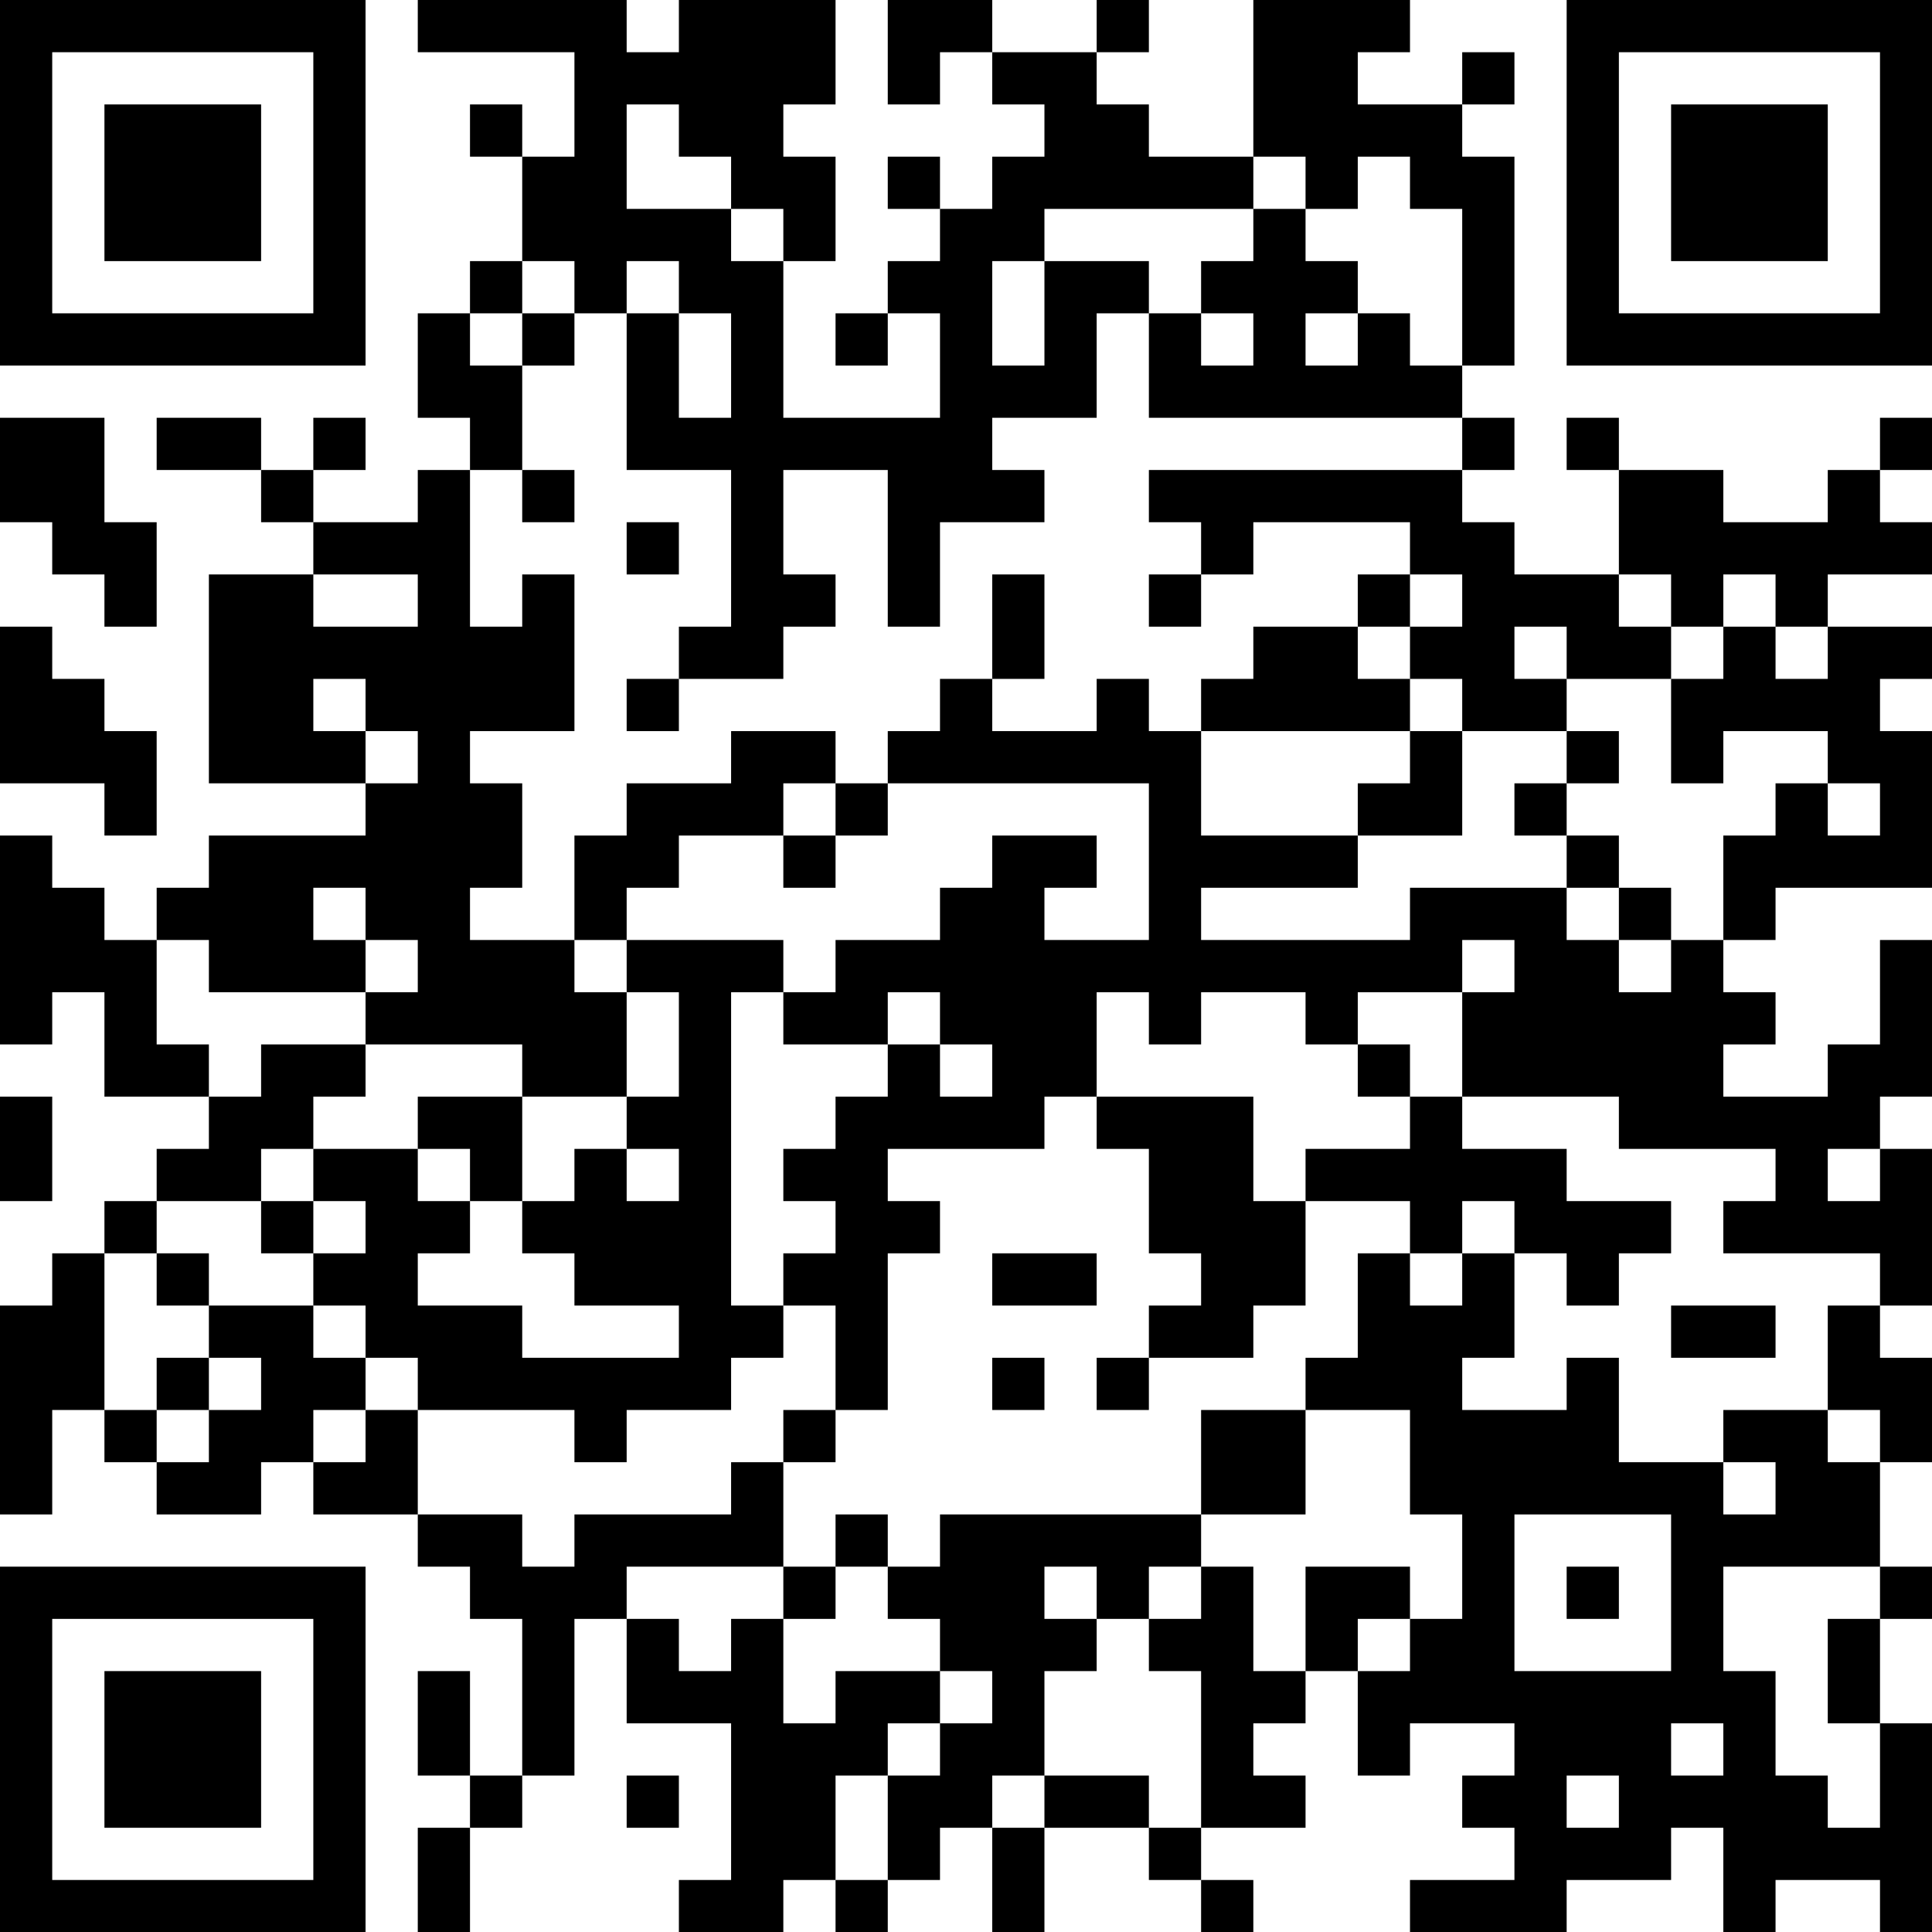 <?xml version="1.0" encoding="UTF-8"?>
<svg xmlns="http://www.w3.org/2000/svg" version="1.1" width="100" height="100" viewBox="0 0 100 100"><rect x="0" y="0" width="100" height="100" fill="#ffffff"/><g transform="scale(2.703)"><g transform="translate(0,0)"><path fill-rule="evenodd" d="M8 0L8 1L11 1L11 3L10 3L10 2L9 2L9 3L10 3L10 5L9 5L9 6L8 6L8 8L9 8L9 9L8 9L8 10L6 10L6 9L7 9L7 8L6 8L6 9L5 9L5 8L3 8L3 9L5 9L5 10L6 10L6 11L4 11L4 15L7 15L7 16L4 16L4 17L3 17L3 18L2 18L2 17L1 17L1 16L0 16L0 20L1 20L1 19L2 19L2 21L4 21L4 22L3 22L3 23L2 23L2 24L1 24L1 25L0 25L0 29L1 29L1 27L2 27L2 28L3 28L3 29L5 29L5 28L6 28L6 29L8 29L8 30L9 30L9 31L10 31L10 34L9 34L9 32L8 32L8 34L9 34L9 35L8 35L8 37L9 37L9 35L10 35L10 34L11 34L11 31L12 31L12 33L14 33L14 36L13 36L13 37L15 37L15 36L16 36L16 37L17 37L17 36L18 36L18 35L19 35L19 37L20 37L20 35L22 35L22 36L23 36L23 37L24 37L24 36L23 36L23 35L25 35L25 34L24 34L24 33L25 33L25 32L26 32L26 34L27 34L27 33L29 33L29 34L28 34L28 35L29 35L29 36L27 36L27 37L30 37L30 36L32 36L32 35L33 35L33 37L34 37L34 36L36 36L36 37L37 37L37 33L36 33L36 31L37 31L37 30L36 30L36 28L37 28L37 26L36 26L36 25L37 25L37 22L36 22L36 21L37 21L37 18L36 18L36 20L35 20L35 21L33 21L33 20L34 20L34 19L33 19L33 18L34 18L34 17L37 17L37 14L36 14L36 13L37 13L37 12L35 12L35 11L37 11L37 10L36 10L36 9L37 9L37 8L36 8L36 9L35 9L35 10L33 10L33 9L31 9L31 8L30 8L30 9L31 9L31 11L29 11L29 10L28 10L28 9L29 9L29 8L28 8L28 7L29 7L29 3L28 3L28 2L29 2L29 1L28 1L28 2L26 2L26 1L27 1L27 0L24 0L24 3L22 3L22 2L21 2L21 1L22 1L22 0L21 0L21 1L19 1L19 0L17 0L17 2L18 2L18 1L19 1L19 2L20 2L20 3L19 3L19 4L18 4L18 3L17 3L17 4L18 4L18 5L17 5L17 6L16 6L16 7L17 7L17 6L18 6L18 8L15 8L15 5L16 5L16 3L15 3L15 2L16 2L16 0L13 0L13 1L12 1L12 0ZM12 2L12 4L14 4L14 5L15 5L15 4L14 4L14 3L13 3L13 2ZM24 3L24 4L20 4L20 5L19 5L19 7L20 7L20 5L22 5L22 6L21 6L21 8L19 8L19 9L20 9L20 10L18 10L18 12L17 12L17 9L15 9L15 11L16 11L16 12L15 12L15 13L13 13L13 12L14 12L14 9L12 9L12 6L13 6L13 8L14 8L14 6L13 6L13 5L12 5L12 6L11 6L11 5L10 5L10 6L9 6L9 7L10 7L10 9L9 9L9 12L10 12L10 11L11 11L11 14L9 14L9 15L10 15L10 17L9 17L9 18L11 18L11 19L12 19L12 21L10 21L10 20L7 20L7 19L8 19L8 18L7 18L7 17L6 17L6 18L7 18L7 19L4 19L4 18L3 18L3 20L4 20L4 21L5 21L5 20L7 20L7 21L6 21L6 22L5 22L5 23L3 23L3 24L2 24L2 27L3 27L3 28L4 28L4 27L5 27L5 26L4 26L4 25L6 25L6 26L7 26L7 27L6 27L6 28L7 28L7 27L8 27L8 29L10 29L10 30L11 30L11 29L14 29L14 28L15 28L15 30L12 30L12 31L13 31L13 32L14 32L14 31L15 31L15 33L16 33L16 32L18 32L18 33L17 33L17 34L16 34L16 36L17 36L17 34L18 34L18 33L19 33L19 32L18 32L18 31L17 31L17 30L18 30L18 29L23 29L23 30L22 30L22 31L21 31L21 30L20 30L20 31L21 31L21 32L20 32L20 34L19 34L19 35L20 35L20 34L22 34L22 35L23 35L23 32L22 32L22 31L23 31L23 30L24 30L24 32L25 32L25 30L27 30L27 31L26 31L26 32L27 32L27 31L28 31L28 29L27 29L27 27L25 27L25 26L26 26L26 24L27 24L27 25L28 25L28 24L29 24L29 26L28 26L28 27L30 27L30 26L31 26L31 28L33 28L33 29L34 29L34 28L33 28L33 27L35 27L35 28L36 28L36 27L35 27L35 25L36 25L36 24L33 24L33 23L34 23L34 22L31 22L31 21L28 21L28 19L29 19L29 18L28 18L28 19L26 19L26 20L25 20L25 19L23 19L23 20L22 20L22 19L21 19L21 21L20 21L20 22L17 22L17 23L18 23L18 24L17 24L17 27L16 27L16 25L15 25L15 24L16 24L16 23L15 23L15 22L16 22L16 21L17 21L17 20L18 20L18 21L19 21L19 20L18 20L18 19L17 19L17 20L15 20L15 19L16 19L16 18L18 18L18 17L19 17L19 16L21 16L21 17L20 17L20 18L22 18L22 15L17 15L17 14L18 14L18 13L19 13L19 14L21 14L21 13L22 13L22 14L23 14L23 16L26 16L26 17L23 17L23 18L27 18L27 17L30 17L30 18L31 18L31 19L32 19L32 18L33 18L33 16L34 16L34 15L35 15L35 16L36 16L36 15L35 15L35 14L33 14L33 15L32 15L32 13L33 13L33 12L34 12L34 13L35 13L35 12L34 12L34 11L33 11L33 12L32 12L32 11L31 11L31 12L32 12L32 13L30 13L30 12L29 12L29 13L30 13L30 14L28 14L28 13L27 13L27 12L28 12L28 11L27 11L27 10L24 10L24 11L23 11L23 10L22 10L22 9L28 9L28 8L22 8L22 6L23 6L23 7L24 7L24 6L23 6L23 5L24 5L24 4L25 4L25 5L26 5L26 6L25 6L25 7L26 7L26 6L27 6L27 7L28 7L28 4L27 4L27 3L26 3L26 4L25 4L25 3ZM10 6L10 7L11 7L11 6ZM0 8L0 10L1 10L1 11L2 11L2 12L3 12L3 10L2 10L2 8ZM10 9L10 10L11 10L11 9ZM12 10L12 11L13 11L13 10ZM6 11L6 12L8 12L8 11ZM19 11L19 13L20 13L20 11ZM22 11L22 12L23 12L23 11ZM26 11L26 12L24 12L24 13L23 13L23 14L27 14L27 15L26 15L26 16L28 16L28 14L27 14L27 13L26 13L26 12L27 12L27 11ZM0 12L0 15L2 15L2 16L3 16L3 14L2 14L2 13L1 13L1 12ZM6 13L6 14L7 14L7 15L8 15L8 14L7 14L7 13ZM12 13L12 14L13 14L13 13ZM14 14L14 15L12 15L12 16L11 16L11 18L12 18L12 19L13 19L13 21L12 21L12 22L11 22L11 23L10 23L10 21L8 21L8 22L6 22L6 23L5 23L5 24L6 24L6 25L7 25L7 26L8 26L8 27L11 27L11 28L12 28L12 27L14 27L14 26L15 26L15 25L14 25L14 19L15 19L15 18L12 18L12 17L13 17L13 16L15 16L15 17L16 17L16 16L17 16L17 15L16 15L16 14ZM30 14L30 15L29 15L29 16L30 16L30 17L31 17L31 18L32 18L32 17L31 17L31 16L30 16L30 15L31 15L31 14ZM15 15L15 16L16 16L16 15ZM26 20L26 21L27 21L27 22L25 22L25 23L24 23L24 21L21 21L21 22L22 22L22 24L23 24L23 25L22 25L22 26L21 26L21 27L22 27L22 26L24 26L24 25L25 25L25 23L27 23L27 24L28 24L28 23L29 23L29 24L30 24L30 25L31 25L31 24L32 24L32 23L30 23L30 22L28 22L28 21L27 21L27 20ZM0 21L0 23L1 23L1 21ZM8 22L8 23L9 23L9 24L8 24L8 25L10 25L10 26L13 26L13 25L11 25L11 24L10 24L10 23L9 23L9 22ZM12 22L12 23L13 23L13 22ZM35 22L35 23L36 23L36 22ZM6 23L6 24L7 24L7 23ZM3 24L3 25L4 25L4 24ZM19 24L19 25L21 25L21 24ZM32 25L32 26L34 26L34 25ZM3 26L3 27L4 27L4 26ZM19 26L19 27L20 27L20 26ZM15 27L15 28L16 28L16 27ZM23 27L23 29L25 29L25 27ZM16 29L16 30L15 30L15 31L16 31L16 30L17 30L17 29ZM29 29L29 32L32 32L32 29ZM30 30L30 31L31 31L31 30ZM33 30L33 32L34 32L34 34L35 34L35 35L36 35L36 33L35 33L35 31L36 31L36 30ZM32 33L32 34L33 34L33 33ZM12 34L12 35L13 35L13 34ZM30 34L30 35L31 35L31 34ZM0 0L0 7L7 7L7 0ZM1 1L1 6L6 6L6 1ZM2 2L2 5L5 5L5 2ZM30 0L30 7L37 7L37 0ZM31 1L31 6L36 6L36 1ZM32 2L32 5L35 5L35 2ZM0 30L0 37L7 37L7 30ZM1 31L1 36L6 36L6 31ZM2 32L2 35L5 35L5 32Z" fill="#000000"/></g></g></svg>
